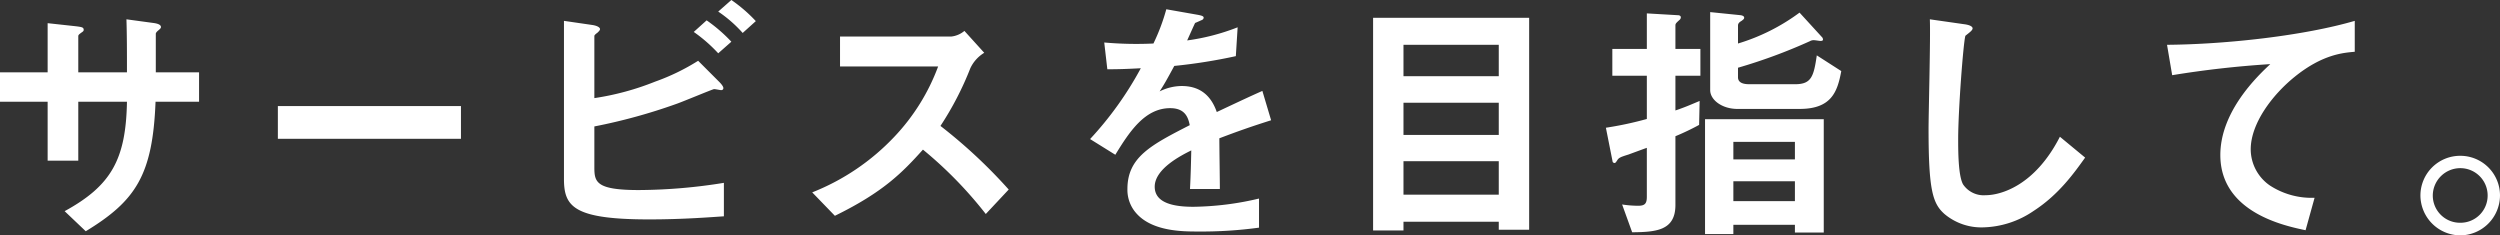 <svg xmlns="http://www.w3.org/2000/svg" viewBox="0 0 485.4 45.7"><rect x="0" y="0" width="485.4" height="45.7" fill="#333333" stroke="none"/><defs><style>.a{fill:#fff;}</style></defs><path class="a" d="M-216.95-23.05v-5.7h-8.4V-36.3c.1-.25.2-.35.55-.65.3-.25.45-.4.45-.6,0-.6-1.15-.75-1.55-.8l-5.15-.7c.1,3.15.1,6.5.1,10.3h-9.45v-7c0-.25.1-.35.65-.75.3-.2.4-.3.4-.5,0-.5-.35-.55-1.5-.7l-5.5-.6v9.55h-9.25v5.7h9.25V-11.6h5.95V-23.05h9.45c-.2,11.2-3.05,16.3-12.1,21.25l4.1,3.9c9.7-5.9,13-10.9,13.55-25.15Zm50.85,7.2V-22.2h-35.55v6.35Zm57.25-22.85a28.877,28.877,0,0,0-4.75-4.1l-2.55,2.25a25.051,25.051,0,0,1,4.75,4.15Zm-4.75,4a30.184,30.184,0,0,0-4.8-4.15l-2.5,2.25a29.154,29.154,0,0,1,4.75,4.15ZM-115.05-.8V-7.3a105.345,105.345,0,0,1-16.5,1.4c-8.35,0-8.65-1.55-8.65-4.45v-7.9a109.217,109.217,0,0,0,15.85-4.35c1.2-.4,7.15-2.9,7.4-2.9s1.2.2,1.35.2c.45,0,.45-.35.45-.4,0-.4-.7-1.1-.75-1.15L-120.05-31a41.931,41.931,0,0,1-8.35,4.05,52.306,52.306,0,0,1-11.8,3.2V-35.8c0-.1.05-.25.6-.65.2-.2.5-.45.5-.7,0-.3-.5-.65-1.5-.8l-5.5-.8v30.7c0,5.35,1.85,7.85,16.55,7.85C-122.85-.2-117.45-.65-115.05-.8ZM-59.75-6A99.935,99.935,0,0,0-73-18.35a60.4,60.4,0,0,0,5.8-11.2,6.927,6.927,0,0,1,2.7-3l-3.85-4.25a4.74,4.74,0,0,1-2.6,1.1H-92.5v5.8h19.05a39.967,39.967,0,0,1-8.5,13.65A44.341,44.341,0,0,1-97.9-5.45L-93.5-.9c9.4-4.6,13.1-8.4,17.1-12.85A78.86,78.86,0,0,1-64.2-1.25ZM-8.8-19.45l-1.7-5.7c-2.35,1.05-3,1.35-8.85,4.1-1.15-3.3-3.35-5.05-6.8-5.05a9.669,9.669,0,0,0-4.3,1.05c.85-1.3,1.25-2,2.85-4.95a105.247,105.247,0,0,0,11.95-1.9l.35-5.6a42.218,42.218,0,0,1-9.8,2.55c.25-.55,1.5-3.35,1.55-3.4.05,0,1.05-.45,1.15-.5.3-.1.5-.25.5-.55,0-.35-.85-.45-1-.5L-29.15-41a38.773,38.773,0,0,1-2.5,6.65,70.326,70.326,0,0,1-9.55-.2l.6,5.2c2.1,0,3.65-.05,6.5-.2A66.48,66.48,0,0,1-43.95-15.8l4.9,3.05c2.75-4.5,5.75-9.05,10.65-9.05,2.9,0,3.5,1.8,3.8,3.3-7.5,3.85-12.1,6.2-12.1,12.4a6.836,6.836,0,0,0,1.9,4.9c3.15,3.35,8.95,3.35,11.75,3.35a82.749,82.749,0,0,0,11.9-.75V-4.25A57.81,57.81,0,0,1-23.9-2.65c-3.65,0-7.5-.65-7.5-3.9,0-3.5,5.2-6.1,7.1-7.05-.05,2.2-.1,4.65-.25,7.5h5.8c0-1.7-.1-7.9-.1-9.85C-15.15-17.35-12.75-18.2-8.8-19.45ZM41.3,1.8V-39.35H11V1.95h5.9V.25H35.4V1.8ZM35.4-16.6H16.9v-6.25H35.4Zm0-11.4H16.9v-6.1H35.4Zm0,23H16.9v-6.5H35.4ZM98.5,2.35v-22H75.45V2.65h5.5V.85H92.9v1.5Zm-5.6-14.2H80.95v-3.4H92.9Zm0,8.1H80.95V-7.6H92.9ZM74.55-28.1v-5.2H69.7v-4.55c0-.35.1-.45.75-1.05a.678.678,0,0,0,.3-.55c0-.25-.25-.4-.6-.4l-6-.35v6.9h-6.7v5.2h6.7v8.4A67.061,67.061,0,0,1,56.2-18l1.3,6.55c0,.15.2.3.4.3.15,0,.3-.2.55-.6.3-.45.7-.6,2.15-1.05.4-.15,2.3-.85,3.55-1.3v9.5c0,1.35-.4,1.75-1.7,1.75a20.877,20.877,0,0,1-3.1-.25L61.3,2.3c4.6-.05,8.4-.3,8.4-5.3V-16.35a47.476,47.476,0,0,0,4.6-2.2l.1-4.65c-1.9.8-2.8,1.2-4.7,1.85V-28.1ZM101.9-29l-4.75-3.05c-.6,4.1-1.05,5.6-4.2,5.6h-8.9c-.9,0-2.2-.15-2.2-1.35v-1.85A104.478,104.478,0,0,0,95.8-34.8a1.467,1.467,0,0,1,.8-.2c.2,0,1.1.15,1.25.15.1,0,.5,0,.5-.25a.7.7,0,0,0-.25-.55l-4.3-4.7a38.922,38.922,0,0,1-11.95,6v-3.5c0-.5.45-.75.7-.9.25-.2.5-.35.5-.6,0-.35-.4-.45-.7-.5l-5.9-.6V-25.3c0,1.9,2.3,3.65,5.3,3.65H93.8C99.9-21.65,101.15-24.85,101.9-29Zm47.35,16.8-4.9-4.05c-4.9,9.6-11.6,11.35-14.4,11.35a4.821,4.821,0,0,1-4.4-2.1c-.95-1.7-.95-6.55-.95-8.85,0-5.5,1-18.7,1.4-20,.8-.65,1.4-1.05,1.4-1.45,0-.3-.45-.65-1.65-.8l-6.65-.95c.15,3.35-.25,18.2-.25,21.25,0,12,.8,14.55,3.15,16.6a11.122,11.122,0,0,0,7.3,2.55,18.073,18.073,0,0,0,9.95-3.2C144.2-5.05,147.2-9.35,149.25-12.2ZM201.6-32.75v-6c-9.75,2.85-24.7,4.55-36.45,4.65l1,5.9a191.187,191.187,0,0,1,19.05-2.15c-2.35,2.2-9.7,9.1-9.7,17.65,0,11.15,12.5,13.75,16.55,14.6l1.75-6.3a14.841,14.841,0,0,1-8.7-2.4,8.567,8.567,0,0,1-3.7-7c0-5,4.15-10.55,8.55-14.1C195.4-32.3,199.45-32.55,201.6-32.75Zm20.5,20.2a7.714,7.714,0,0,0-7.75,7.7A7.789,7.789,0,0,0,222.1,2.9a7.779,7.779,0,0,0,7.7-7.75A7.7,7.7,0,0,0,222.1-12.55Zm0,2.4a5.3,5.3,0,0,1,5.3,5.3,5.271,5.271,0,0,1-5.3,5.3,5.282,5.282,0,0,1-5.35-5.3A5.345,5.345,0,0,1,222.1-10.15Z" transform="translate(255.6 42.8)"/></svg>